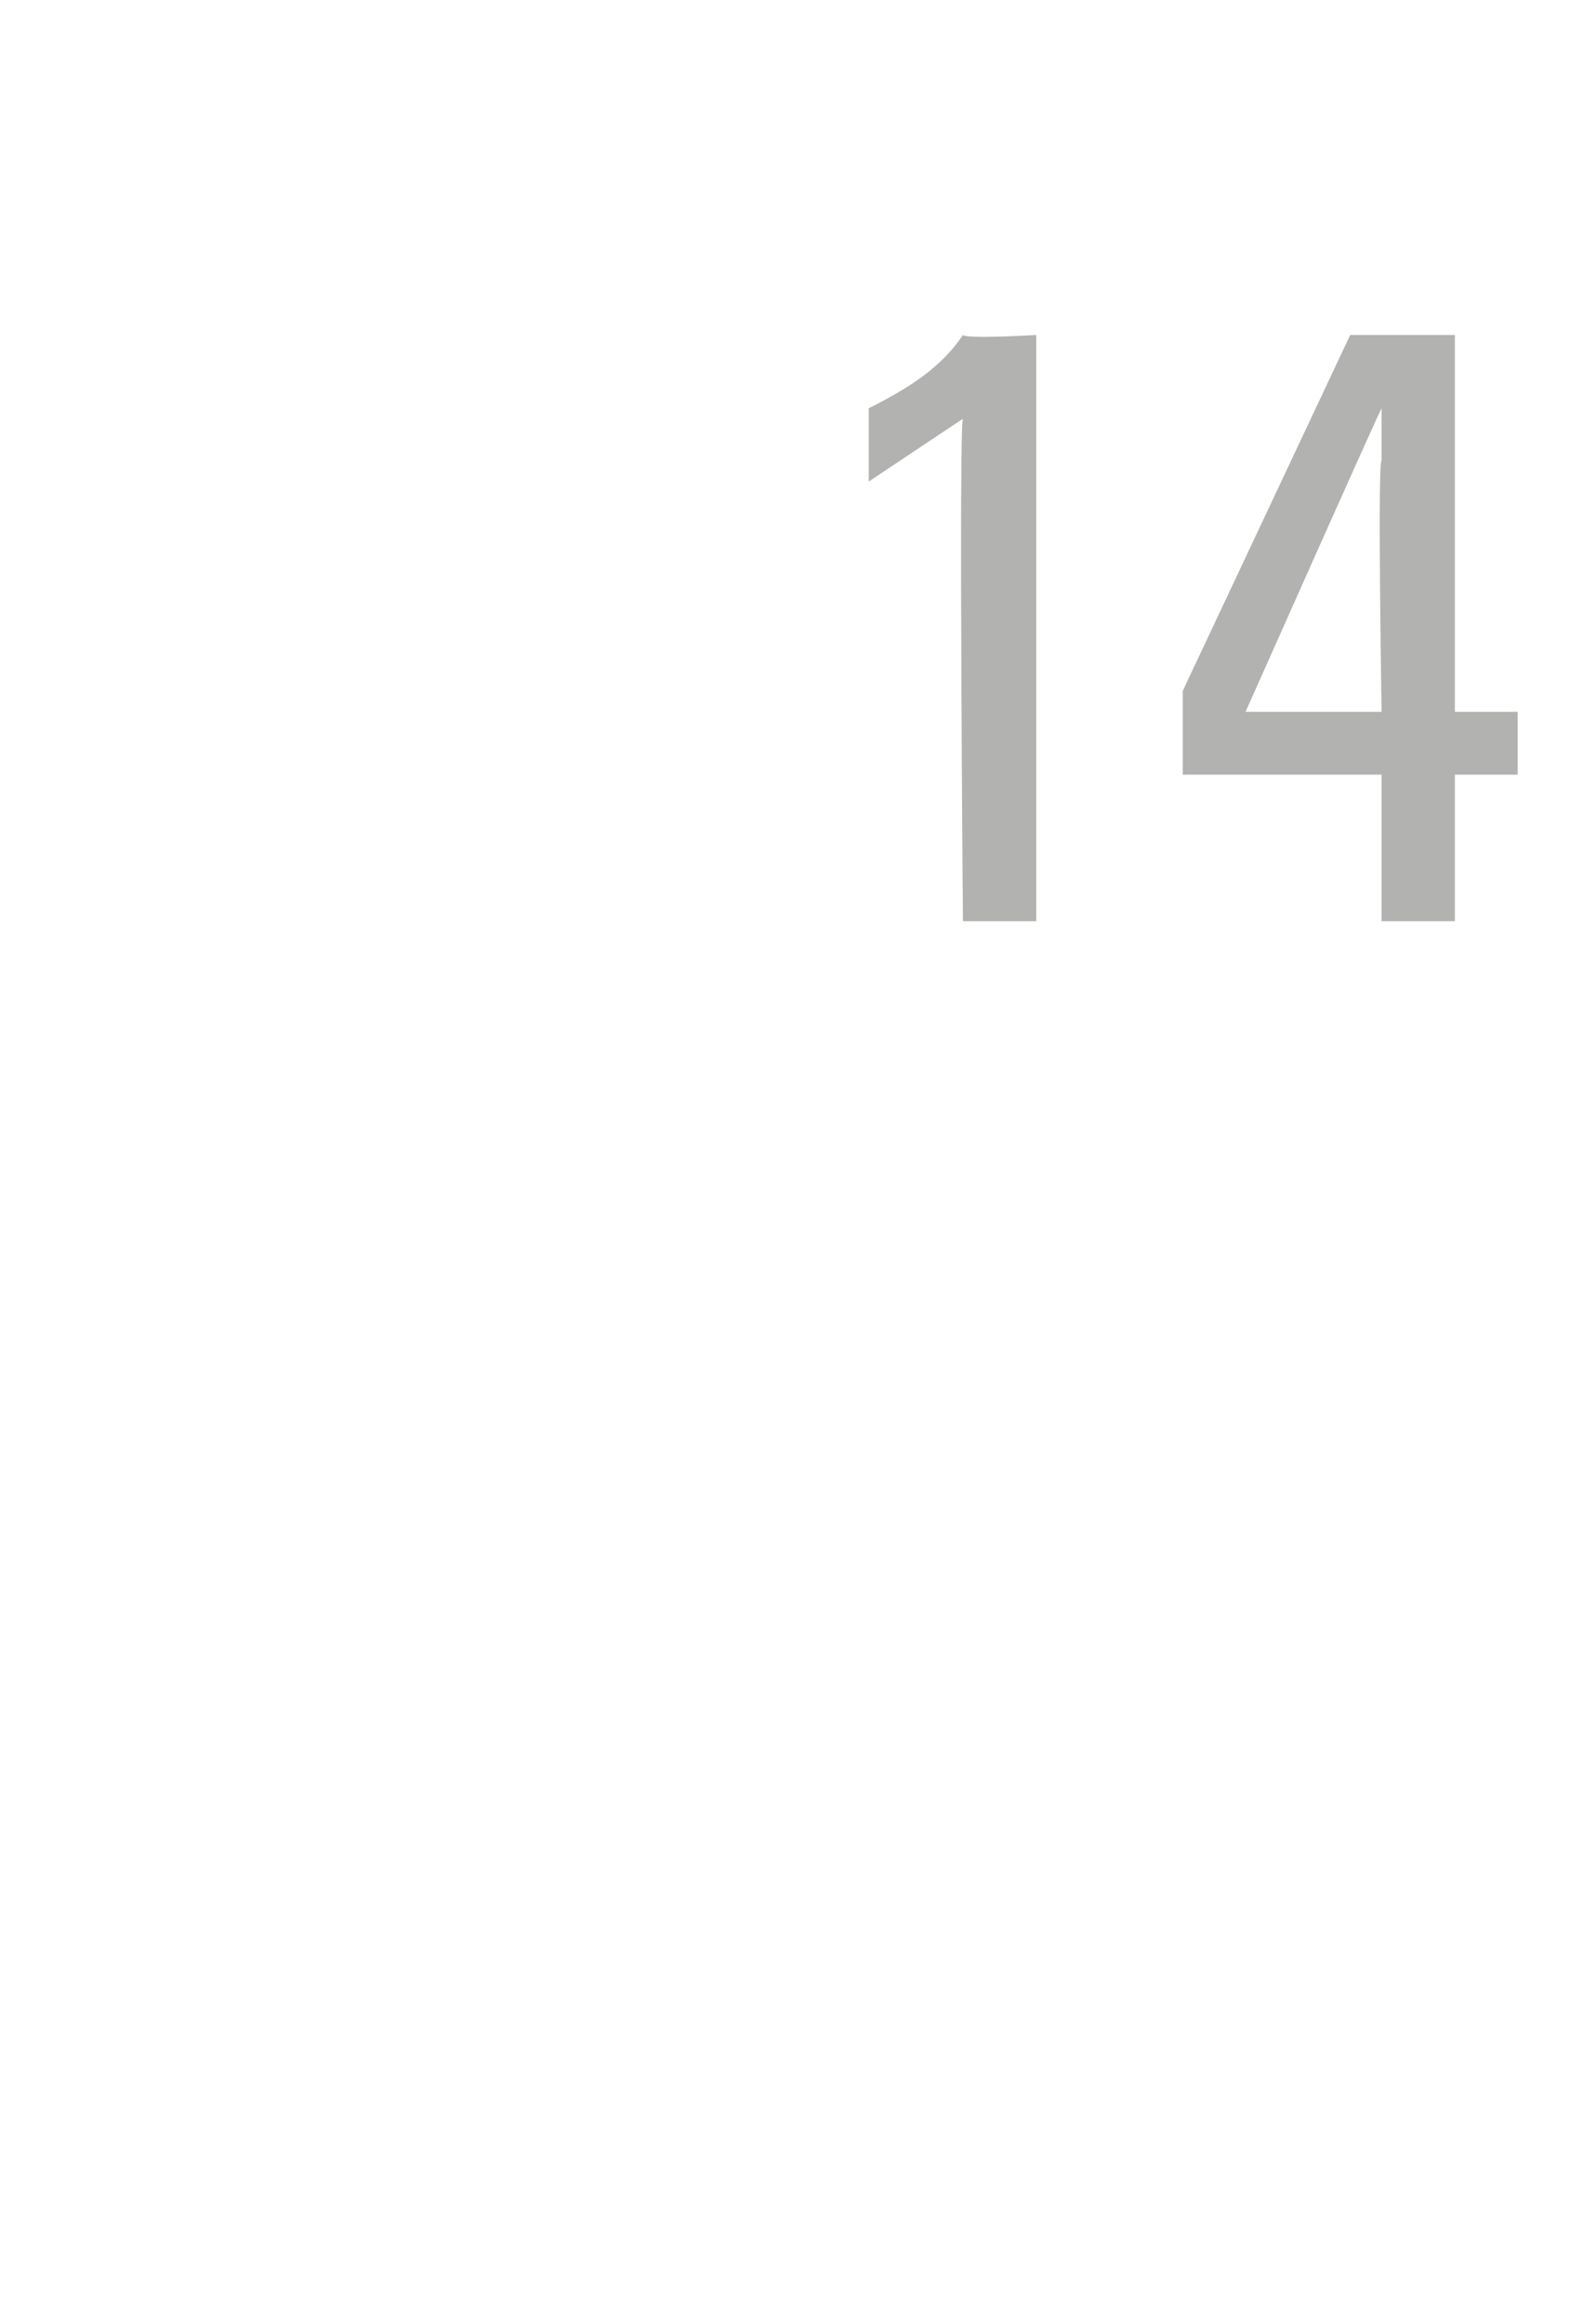 <?xml version="1.0" standalone="no"?><!DOCTYPE svg PUBLIC "-//W3C//DTD SVG 1.1//EN" "http://www.w3.org/Graphics/SVG/1.1/DTD/svg11.dtd"><svg xmlns="http://www.w3.org/2000/svg" version="1.1" width="15px" height="22.2px" viewBox="0 -3 15 22.2" style="top:-3px"><desc>14</desc><defs/><g id="Polygon205526"><path d="m9.9.2l0 5.6l-.7 0c0 0-.04-4.75 0-4.8c-.3.2-.6.4-.9.6c0 0 0-.7 0-.7c.4-.2.7-.4.9-.7c.04.04.7 0 .7 0zm4 0l0 3.6l.6 0l0 .6l-.6 0l0 1.4l-.7 0l0-1.4l-1.9 0l0-.8l1.6-3.4l1 0zm-2 3.6l1.3 0c0 0-.04-2.4 0-2.4c0-.1 0-.3 0-.5c-.01 0-1.3 2.9-1.3 2.9z" stroke="none" fill="#b2b2b1"/></g></svg>
